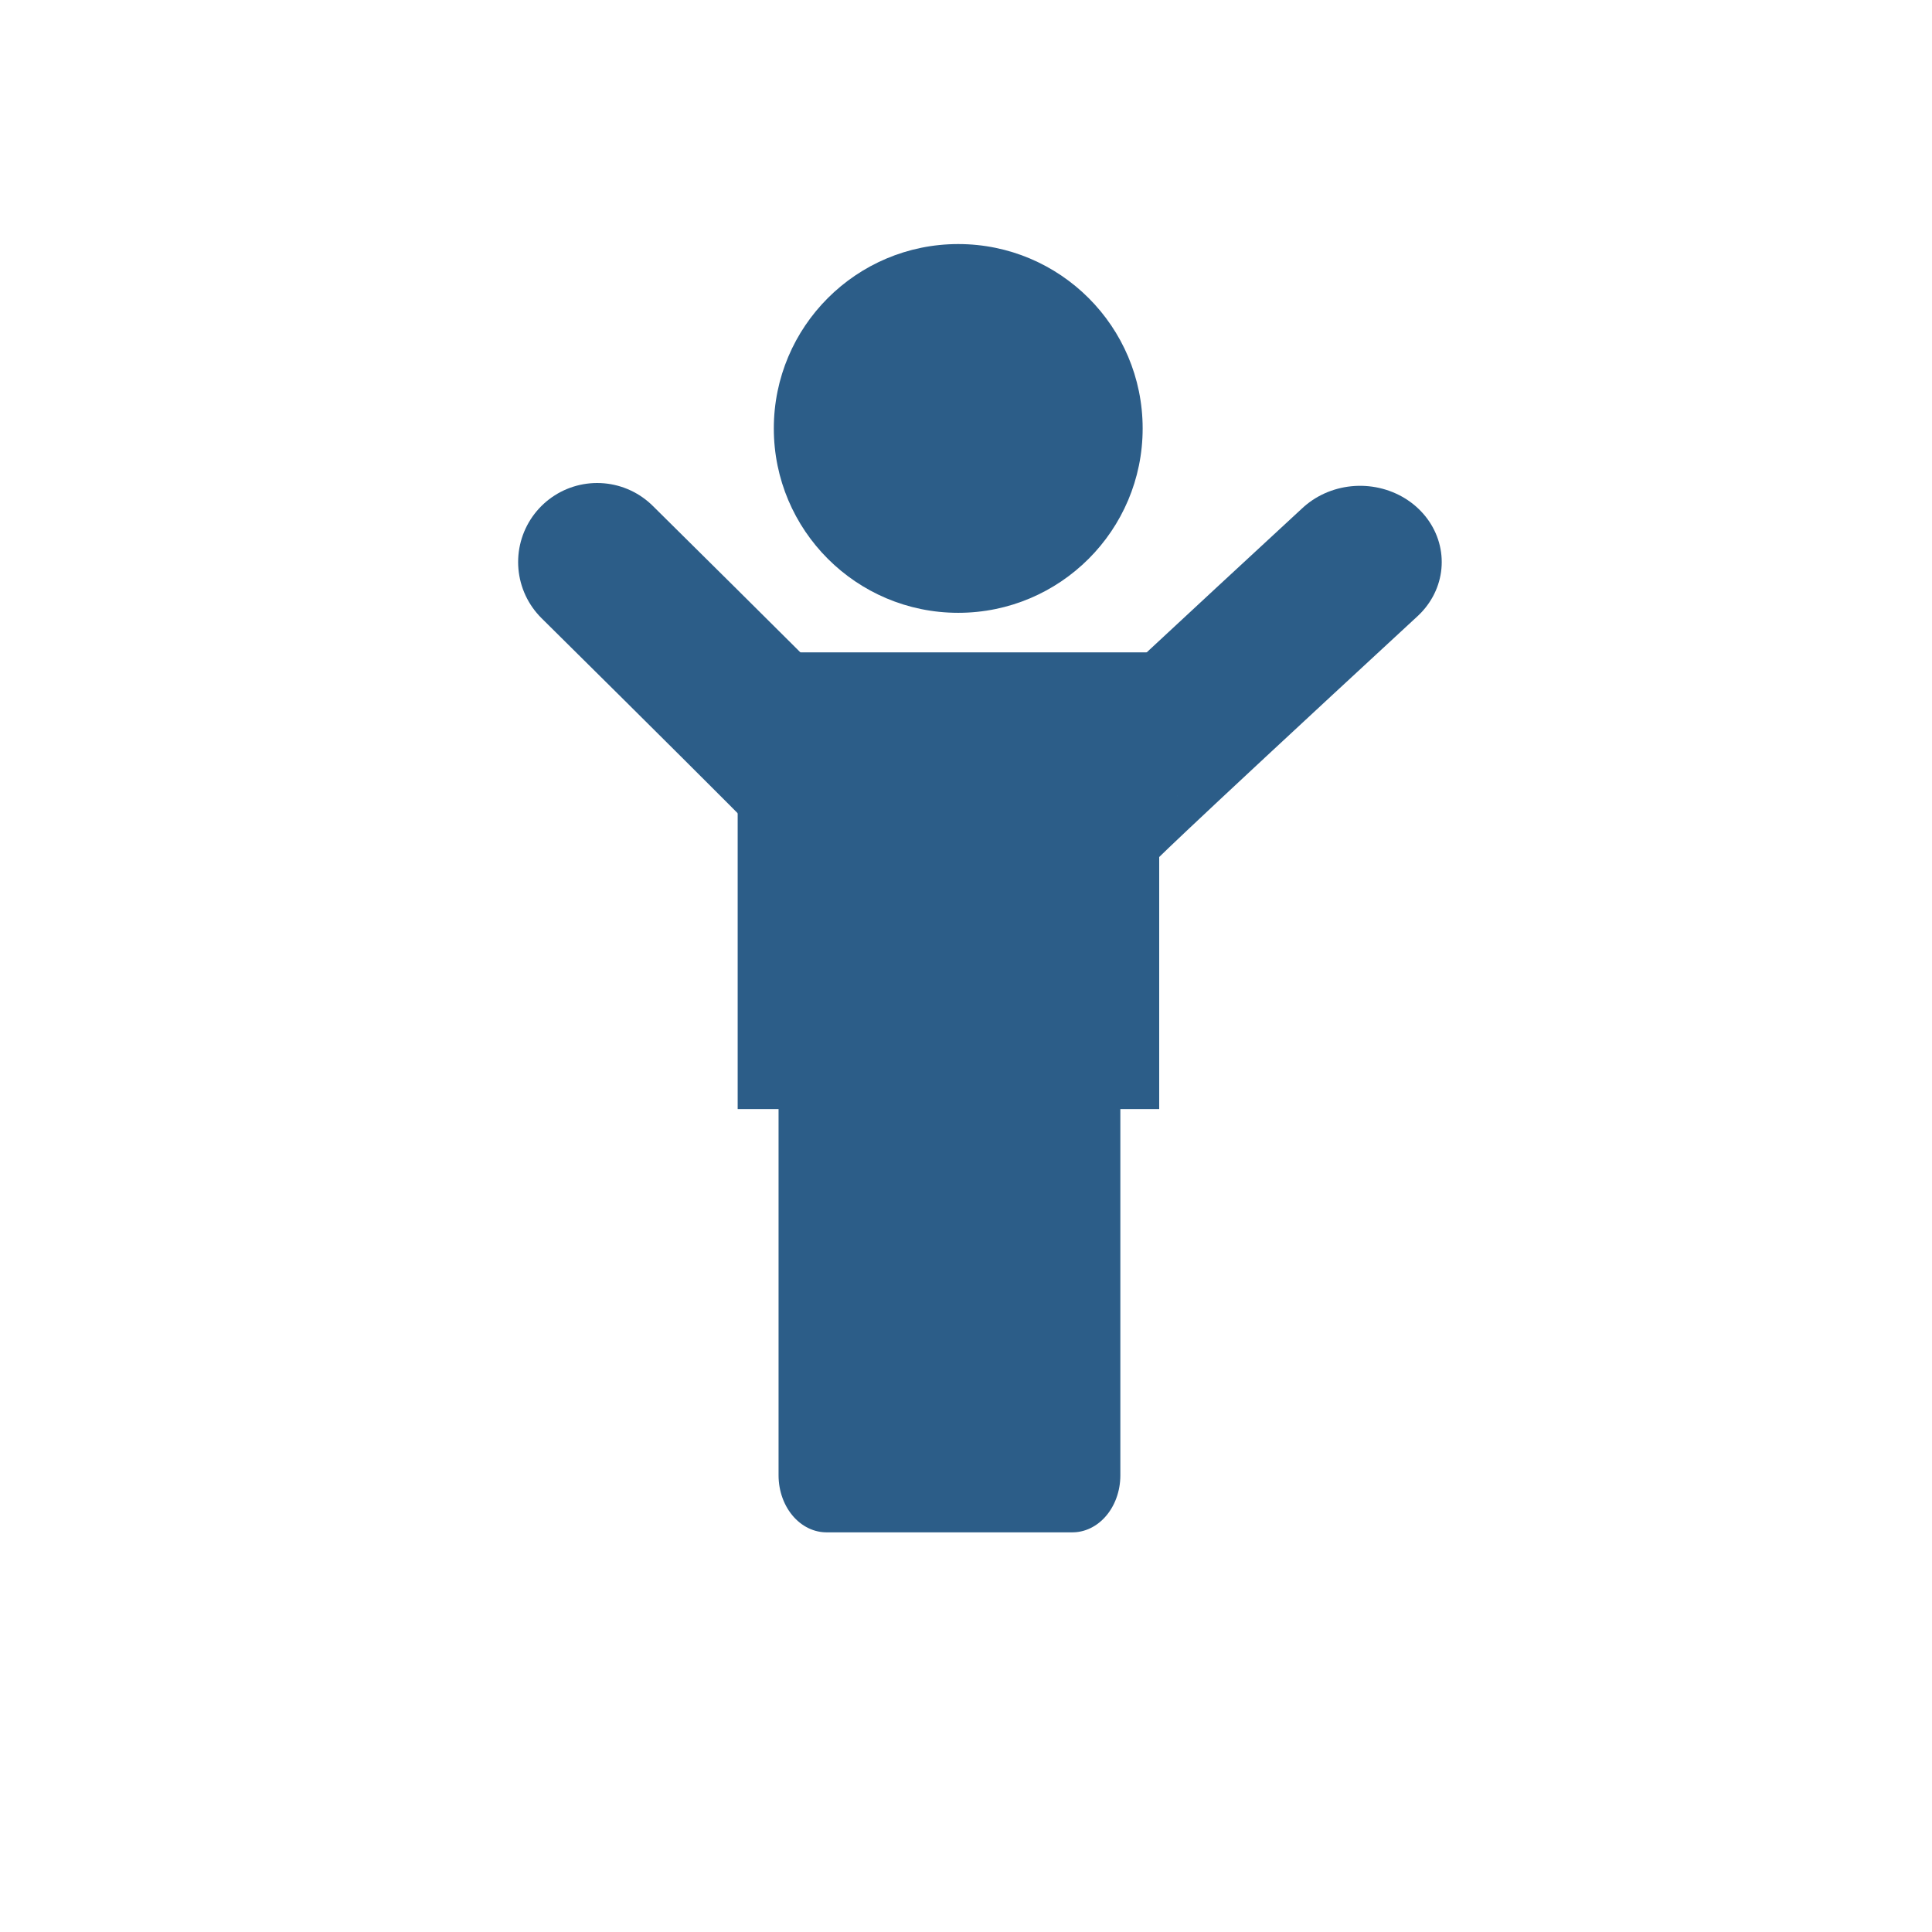 <?xml version="1.0" encoding="UTF-8" standalone="no"?>
<!DOCTYPE svg PUBLIC "-//W3C//DTD SVG 1.1//EN" "http://www.w3.org/Graphics/SVG/1.1/DTD/svg11.dtd">
<svg width="100%" height="100%" viewBox="0 0 110 110" version="1.1" xmlns="http://www.w3.org/2000/svg" xmlns:xlink="http://www.w3.org/1999/xlink" xml:space="preserve" xmlns:serif="http://www.serif.com/" style="fill-rule:evenodd;clip-rule:evenodd;stroke-linecap:round;stroke-linejoin:round;stroke-miterlimit:1.5;">
    <g transform="matrix(1,0,0,1,-980,-380)">
        <g id="iko_m_help" transform="matrix(1,0,0,1,359.942,0)">
            <rect x="620.058" y="380" width="110" height="110" style="fill:none;"/>
            <g transform="matrix(1,0,0,1.105,-228.884,-42.579)">
                <ellipse cx="903.5" cy="404.5" rx="10.5" ry="9.5" style="fill:rgb(44,93,136);"/>
            </g>
            <g transform="matrix(1,0,0,2.167,-237.942,-514.667)">
                <rect x="900" y="430" width="24" height="12" style="fill:rgb(44,93,136);"/>
            </g>
            <g transform="matrix(1,0,0,1,-359.942,0)">
                <path d="M1014,412C1028.02,425.872 1028,426 1028,426" style="fill:none;stroke:rgb(44,93,136);stroke-width:9px;"/>
            </g>
            <g transform="matrix(-1.071,0,0,1,1783.49,-2.93454e-12)">
                <path d="M1014,412C1028.02,425.872 1028,426 1028,426" style="fill:none;stroke:rgb(44,93,136);stroke-width:8.68px;"/>
            </g>
            <g transform="matrix(0.875,0,0,1.04,-125.634,-16.48)">
                <rect x="906" y="437" width="16" height="25" style="fill:rgb(44,93,136);stroke:rgb(44,93,136);stroke-width:6.24px;"/>
            </g>
        </g>
    </g>
</svg>
